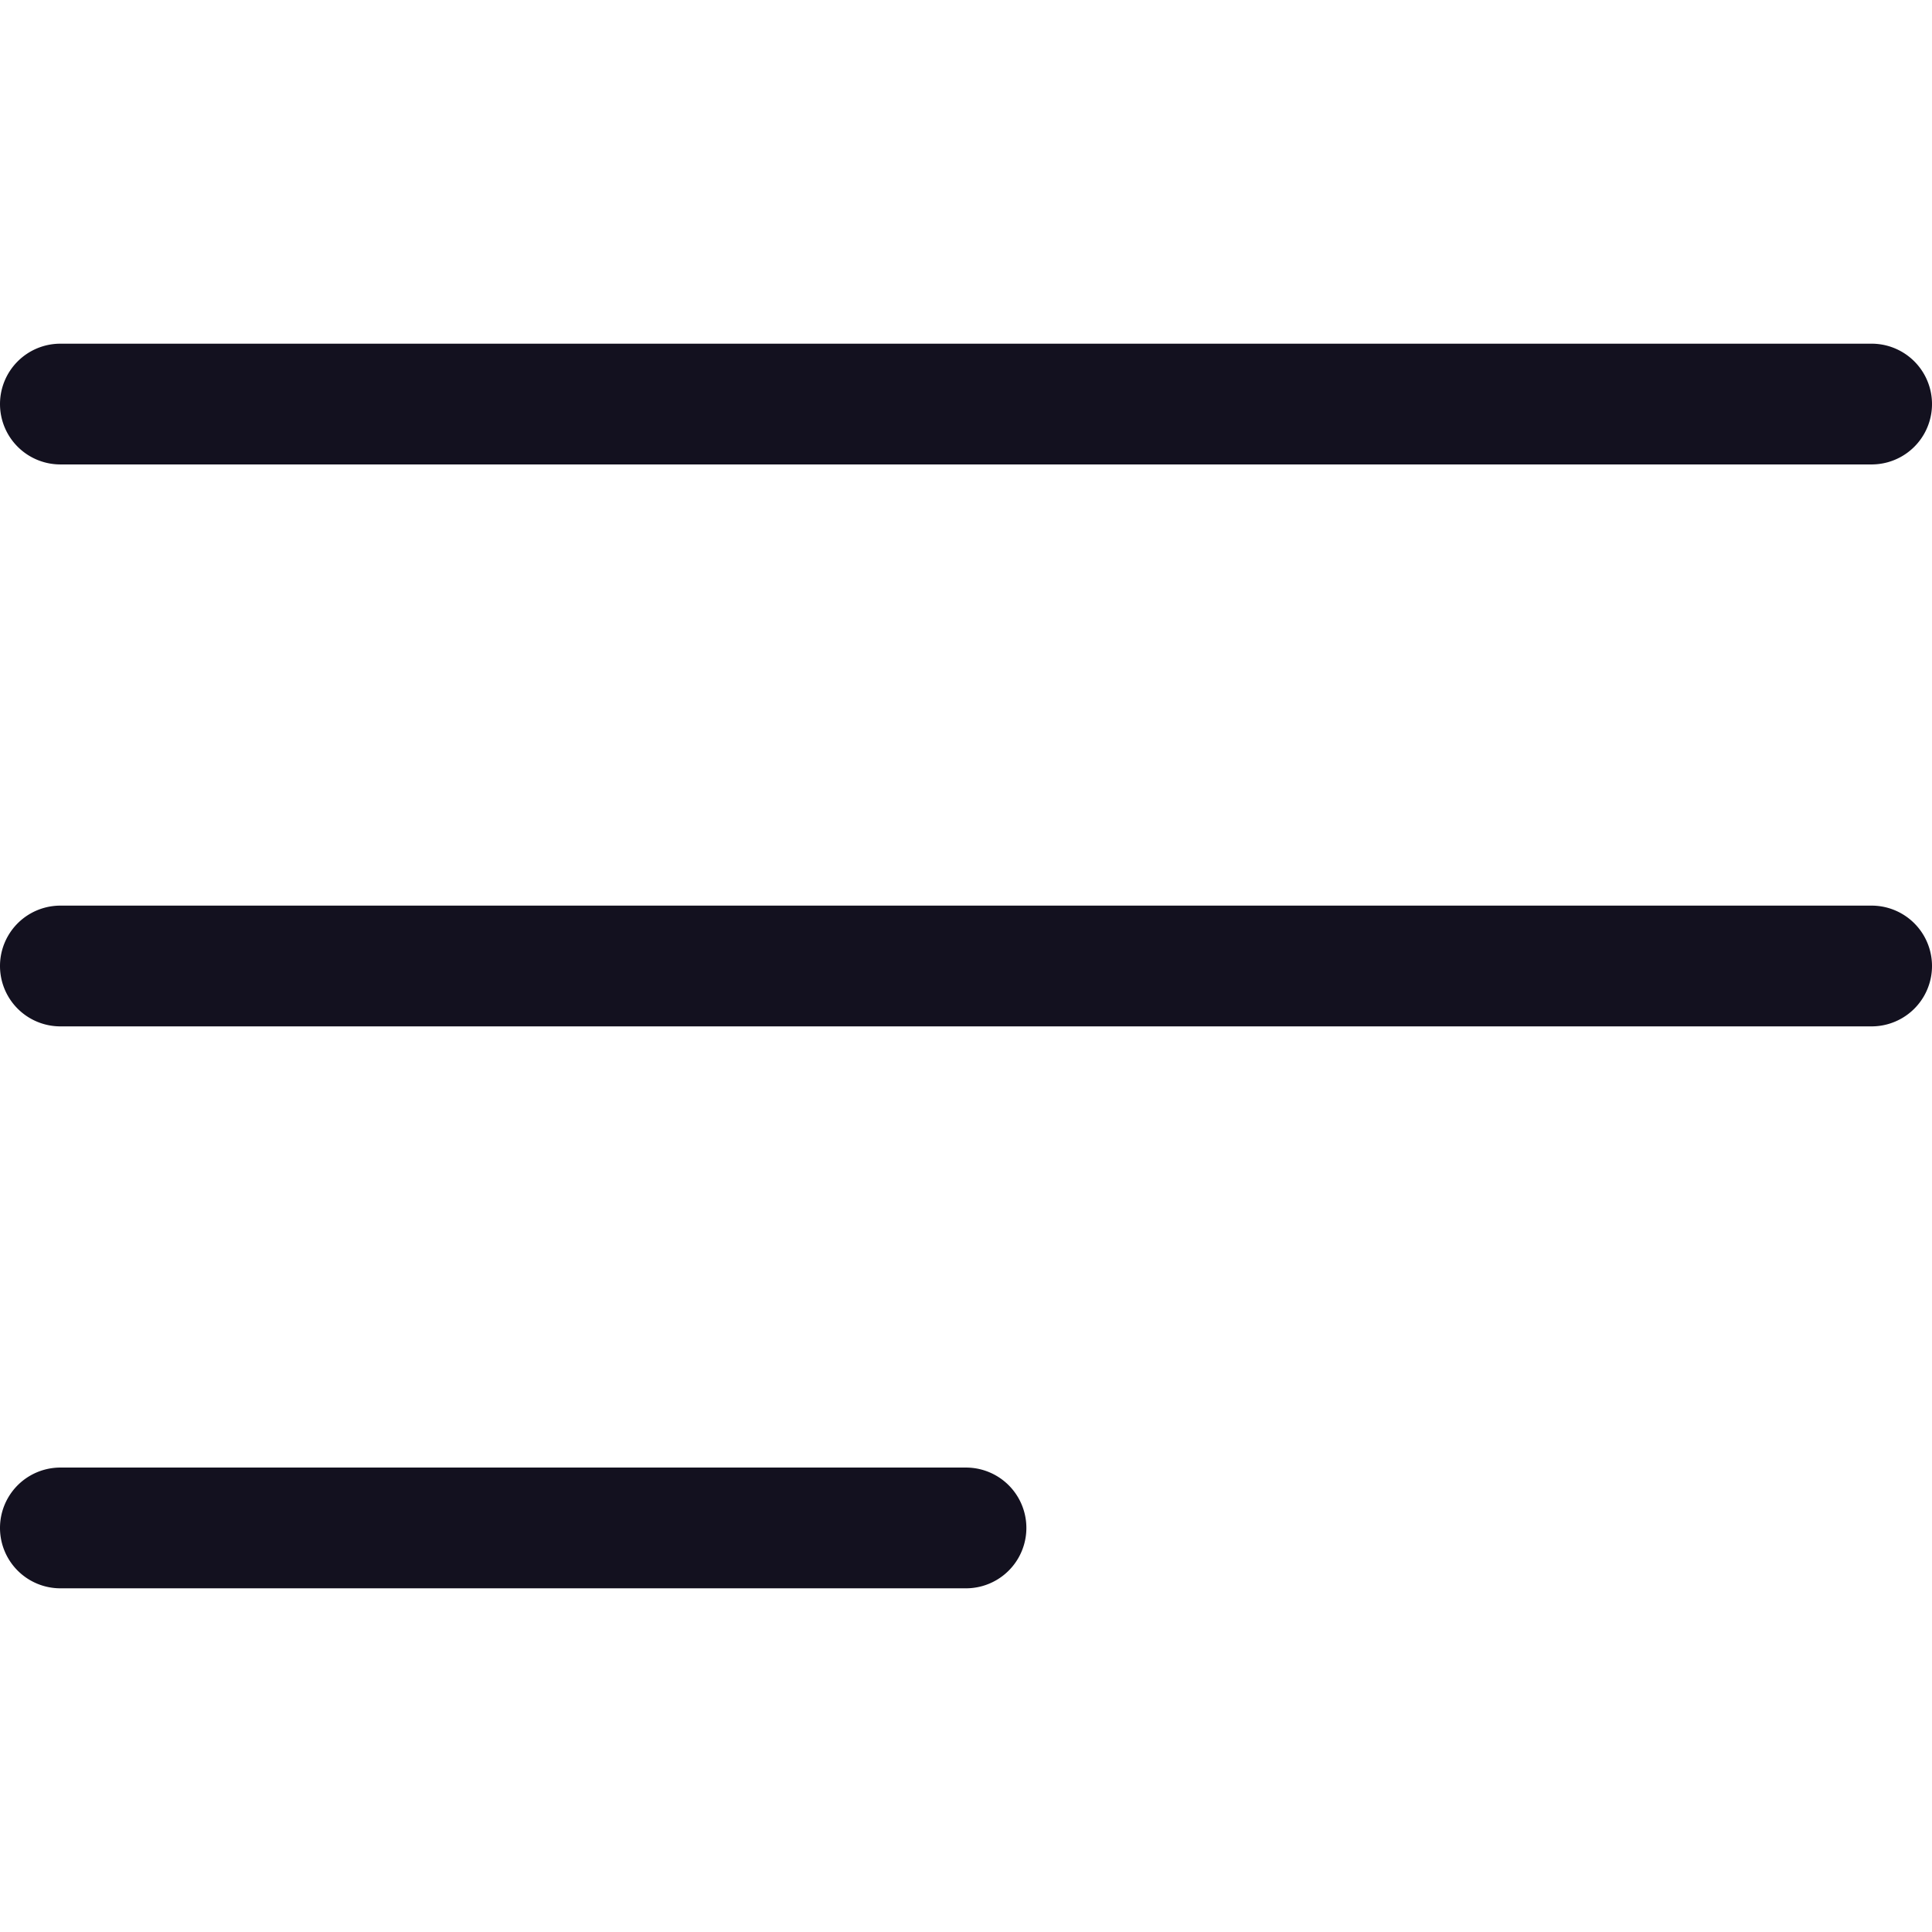 <?xml version="1.0"?>
<svg xmlns="http://www.w3.org/2000/svg" xmlns:xlink="http://www.w3.org/1999/xlink" xmlns:svgjs="http://svgjs.com/svgjs" version="1.1" width="512" height="512" x="0" y="0" viewBox="0 0 512 512" style="enable-background:new 0 0 512 512" xml:space="preserve">
  <g>
    <path
      d="m0 107.081a16 16 0 0 1 16-16h480a16 16 0 0 1 0 32h-480a16 16 0 0 1 -16-16zm496 132.919h-480a16 16 0 0 0 0 32h480a16 16 0 0 0 0-32zm-240 148.919h-240a16 16 0 0 0 0 32h240a16 16 0 0 0 0-32z"
      fill="#13111F"
      data-original="#000000"
    />
  </g>
</svg>